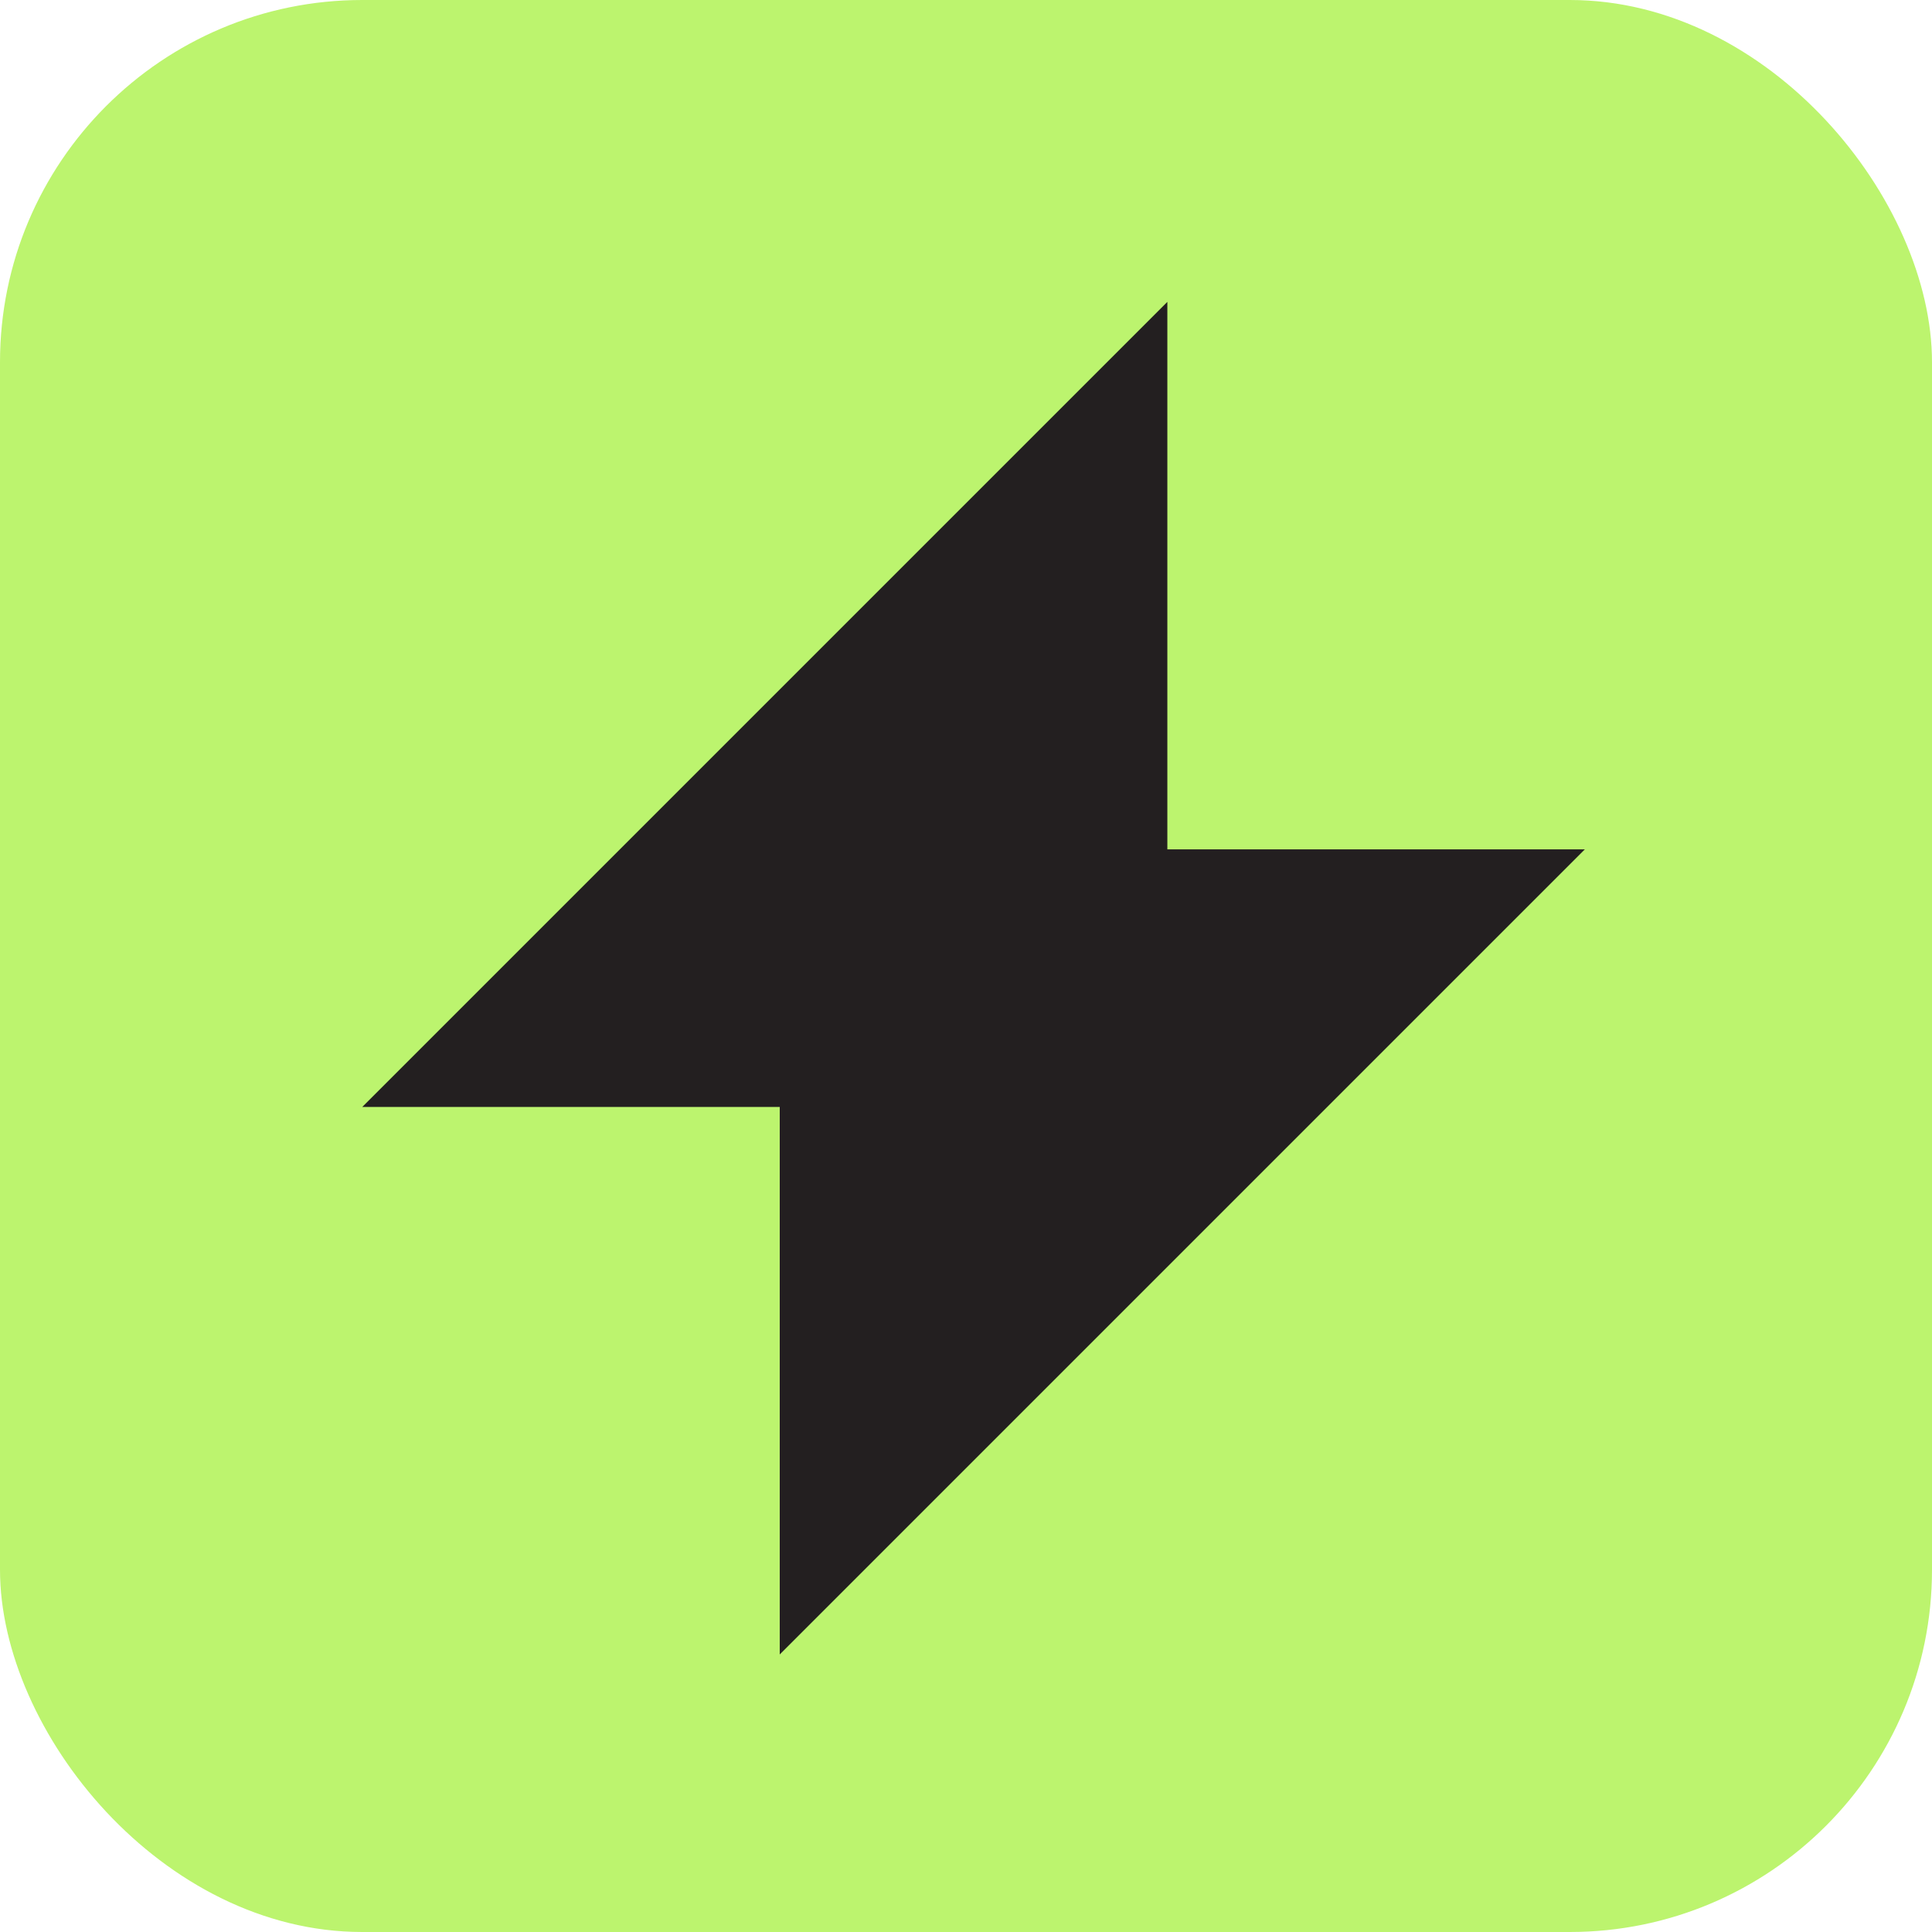<svg xmlns="http://www.w3.org/2000/svg" width="32" height="32" fill="none"><rect width="32" height="32" fill="#BCF46E" rx="6"/><path fill="#231F20" d="M12.915 27.403v-9.068H6L19.335 5v9.068h6.915L12.915 27.403Z"/></svg>
